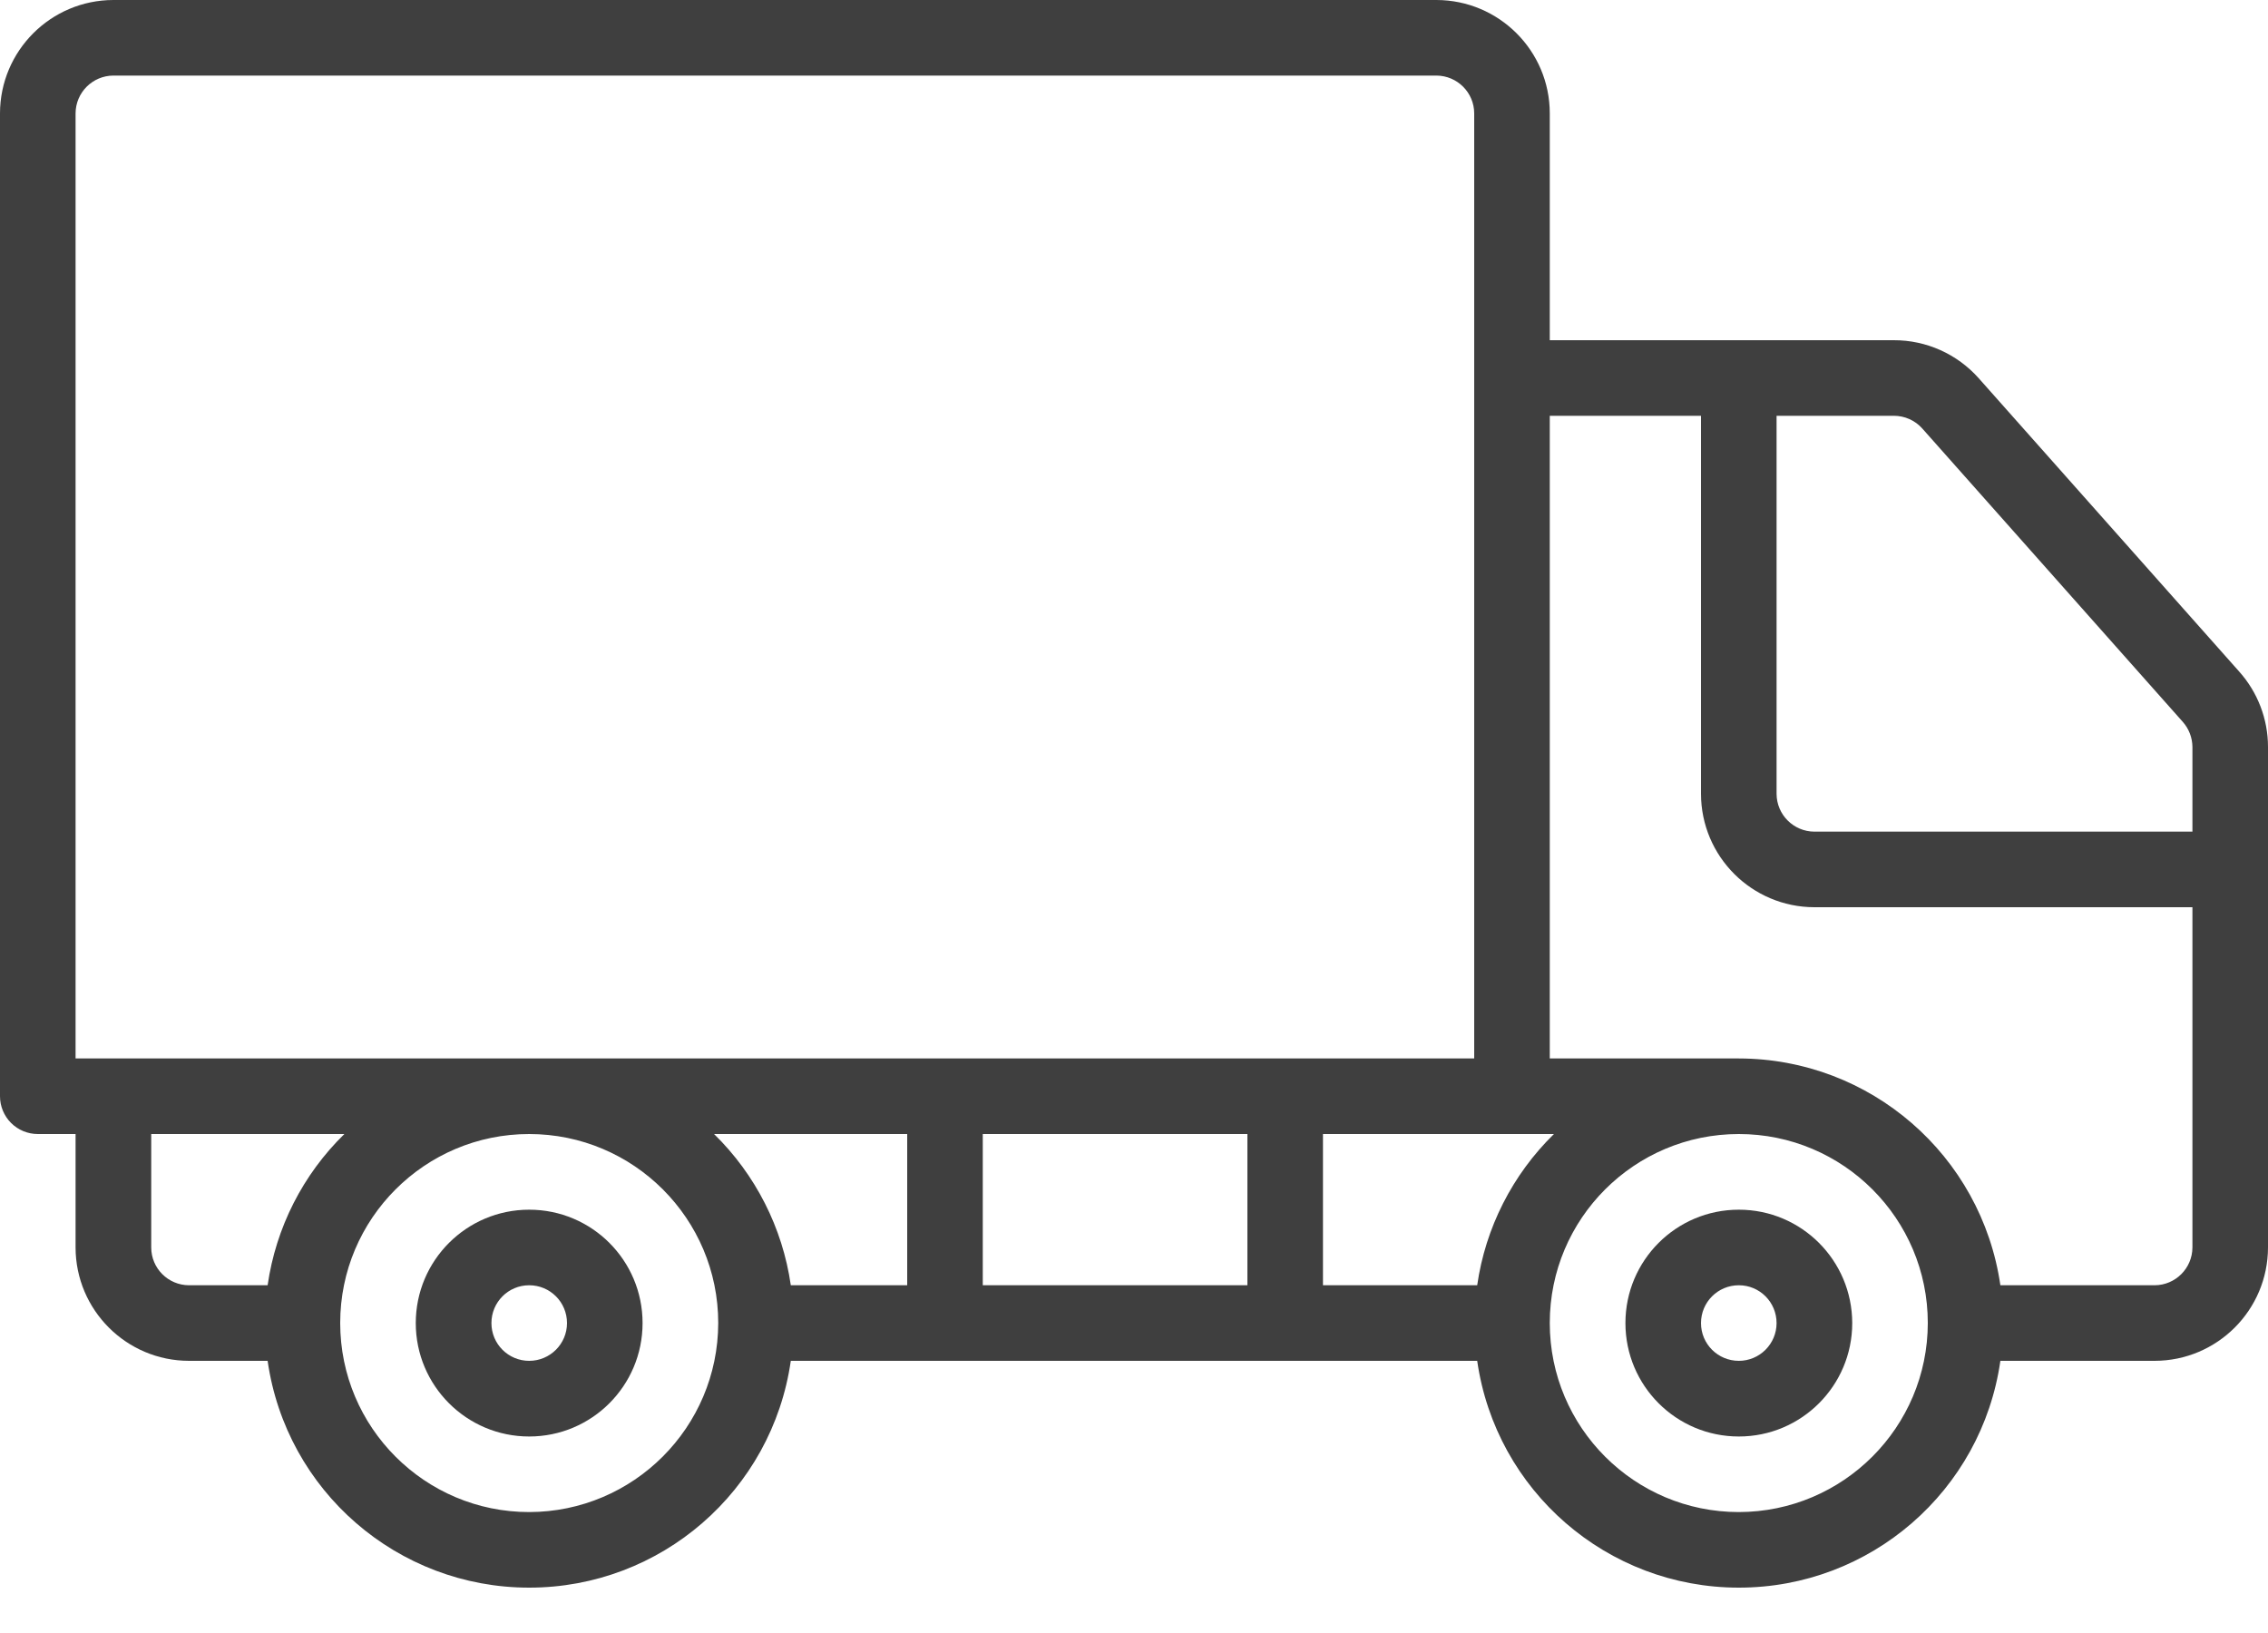 <svg width="25" height="18" viewBox="0 0 25 18" fill="none" xmlns="http://www.w3.org/2000/svg">
<path d="M5.833 13.334C5.143 13.334 4.583 13.893 4.583 14.584C4.583 15.274 5.143 15.834 5.833 15.834C6.524 15.834 7.083 15.274 7.083 14.584C7.083 13.893 6.524 13.334 5.833 13.334ZM5.833 15C5.603 15 5.417 14.814 5.417 14.584C5.417 14.353 5.603 14.167 5.833 14.167C6.064 14.167 6.25 14.353 6.25 14.584C6.25 14.813 6.064 15 5.833 15Z" fill="#3F3F3F" style="mix-blend-mode:multiply"/>
<path d="M19.167 13.334C18.476 13.334 17.917 13.893 17.917 14.584C17.917 15.274 18.476 15.834 19.167 15.834C19.857 15.834 20.417 15.274 20.417 14.584C20.416 13.893 19.857 13.334 19.167 13.334ZM19.167 15C18.936 15 18.75 14.814 18.75 14.584C18.75 14.353 18.936 14.167 19.167 14.167C19.397 14.167 19.583 14.353 19.583 14.584C19.583 14.813 19.397 15 19.167 15Z" fill="#3F3F3F" style="mix-blend-mode:multiply"/>
<path d="M24.682 7.402L21.812 4.17C21.574 3.902 21.233 3.749 20.875 3.75H17.083V1.25C17.083 0.56 16.523 0.001 15.833 0H1.25C0.56 0.001 0.001 0.56 4.06918e-08 1.25V12.083C-4.87874e-05 12.194 0.044 12.3 0.122 12.378C0.2 12.456 0.306 12.5 0.417 12.5H0.833V13.75C0.834 14.44 1.393 14.999 2.083 15H2.95C3.155 16.435 4.384 17.5 5.833 17.5C7.283 17.5 8.511 16.435 8.717 15H16.283C16.489 16.435 17.718 17.5 19.167 17.5C20.616 17.5 21.845 16.435 22.05 15H23.75C24.44 14.999 24.999 14.44 25 13.75V8.233C25 7.927 24.887 7.631 24.682 7.402ZM0.833 11.667V1.25C0.834 1.02 1.02 0.834 1.25 0.833H15.833C16.063 0.834 16.25 1.02 16.25 1.25V11.667H0.833ZM2.95 14.167H2.083C1.853 14.166 1.667 13.98 1.667 13.75V12.5H3.796C3.338 12.947 3.041 13.533 2.95 14.167ZM5.833 16.667C4.683 16.667 3.75 15.734 3.75 14.583C3.75 13.433 4.683 12.5 5.833 12.5C6.984 12.5 7.917 13.433 7.917 14.583C7.915 15.733 6.983 16.665 5.833 16.667ZM10 14.167H8.717C8.626 13.533 8.328 12.947 7.871 12.5H10V14.167ZM13.75 14.167H10.833V12.5H13.75V14.167ZM16.283 14.167H14.583V12.5H17.129C16.672 12.947 16.374 13.533 16.283 14.167ZM19.167 16.667C18.016 16.667 17.083 15.734 17.083 14.583C17.083 13.433 18.016 12.5 19.167 12.5C20.317 12.5 21.25 13.433 21.25 14.583C21.249 15.733 20.317 16.665 19.167 16.667ZM24.167 13.75C24.166 13.98 23.98 14.166 23.75 14.167H22.05C21.842 12.733 20.615 11.669 19.167 11.667H17.083V4.583H18.75V8.75C18.751 9.44 19.31 9.999 20 10H24.167V13.75ZM24.167 9.167H20C19.77 9.166 19.584 8.98 19.583 8.75V4.583H20.875C20.995 4.583 21.109 4.633 21.189 4.723L24.06 7.956C24.128 8.032 24.166 8.131 24.167 8.233V9.167H24.167Z" fill="#3F3F3F" style="mix-blend-mode:multiply"/>
</svg>
